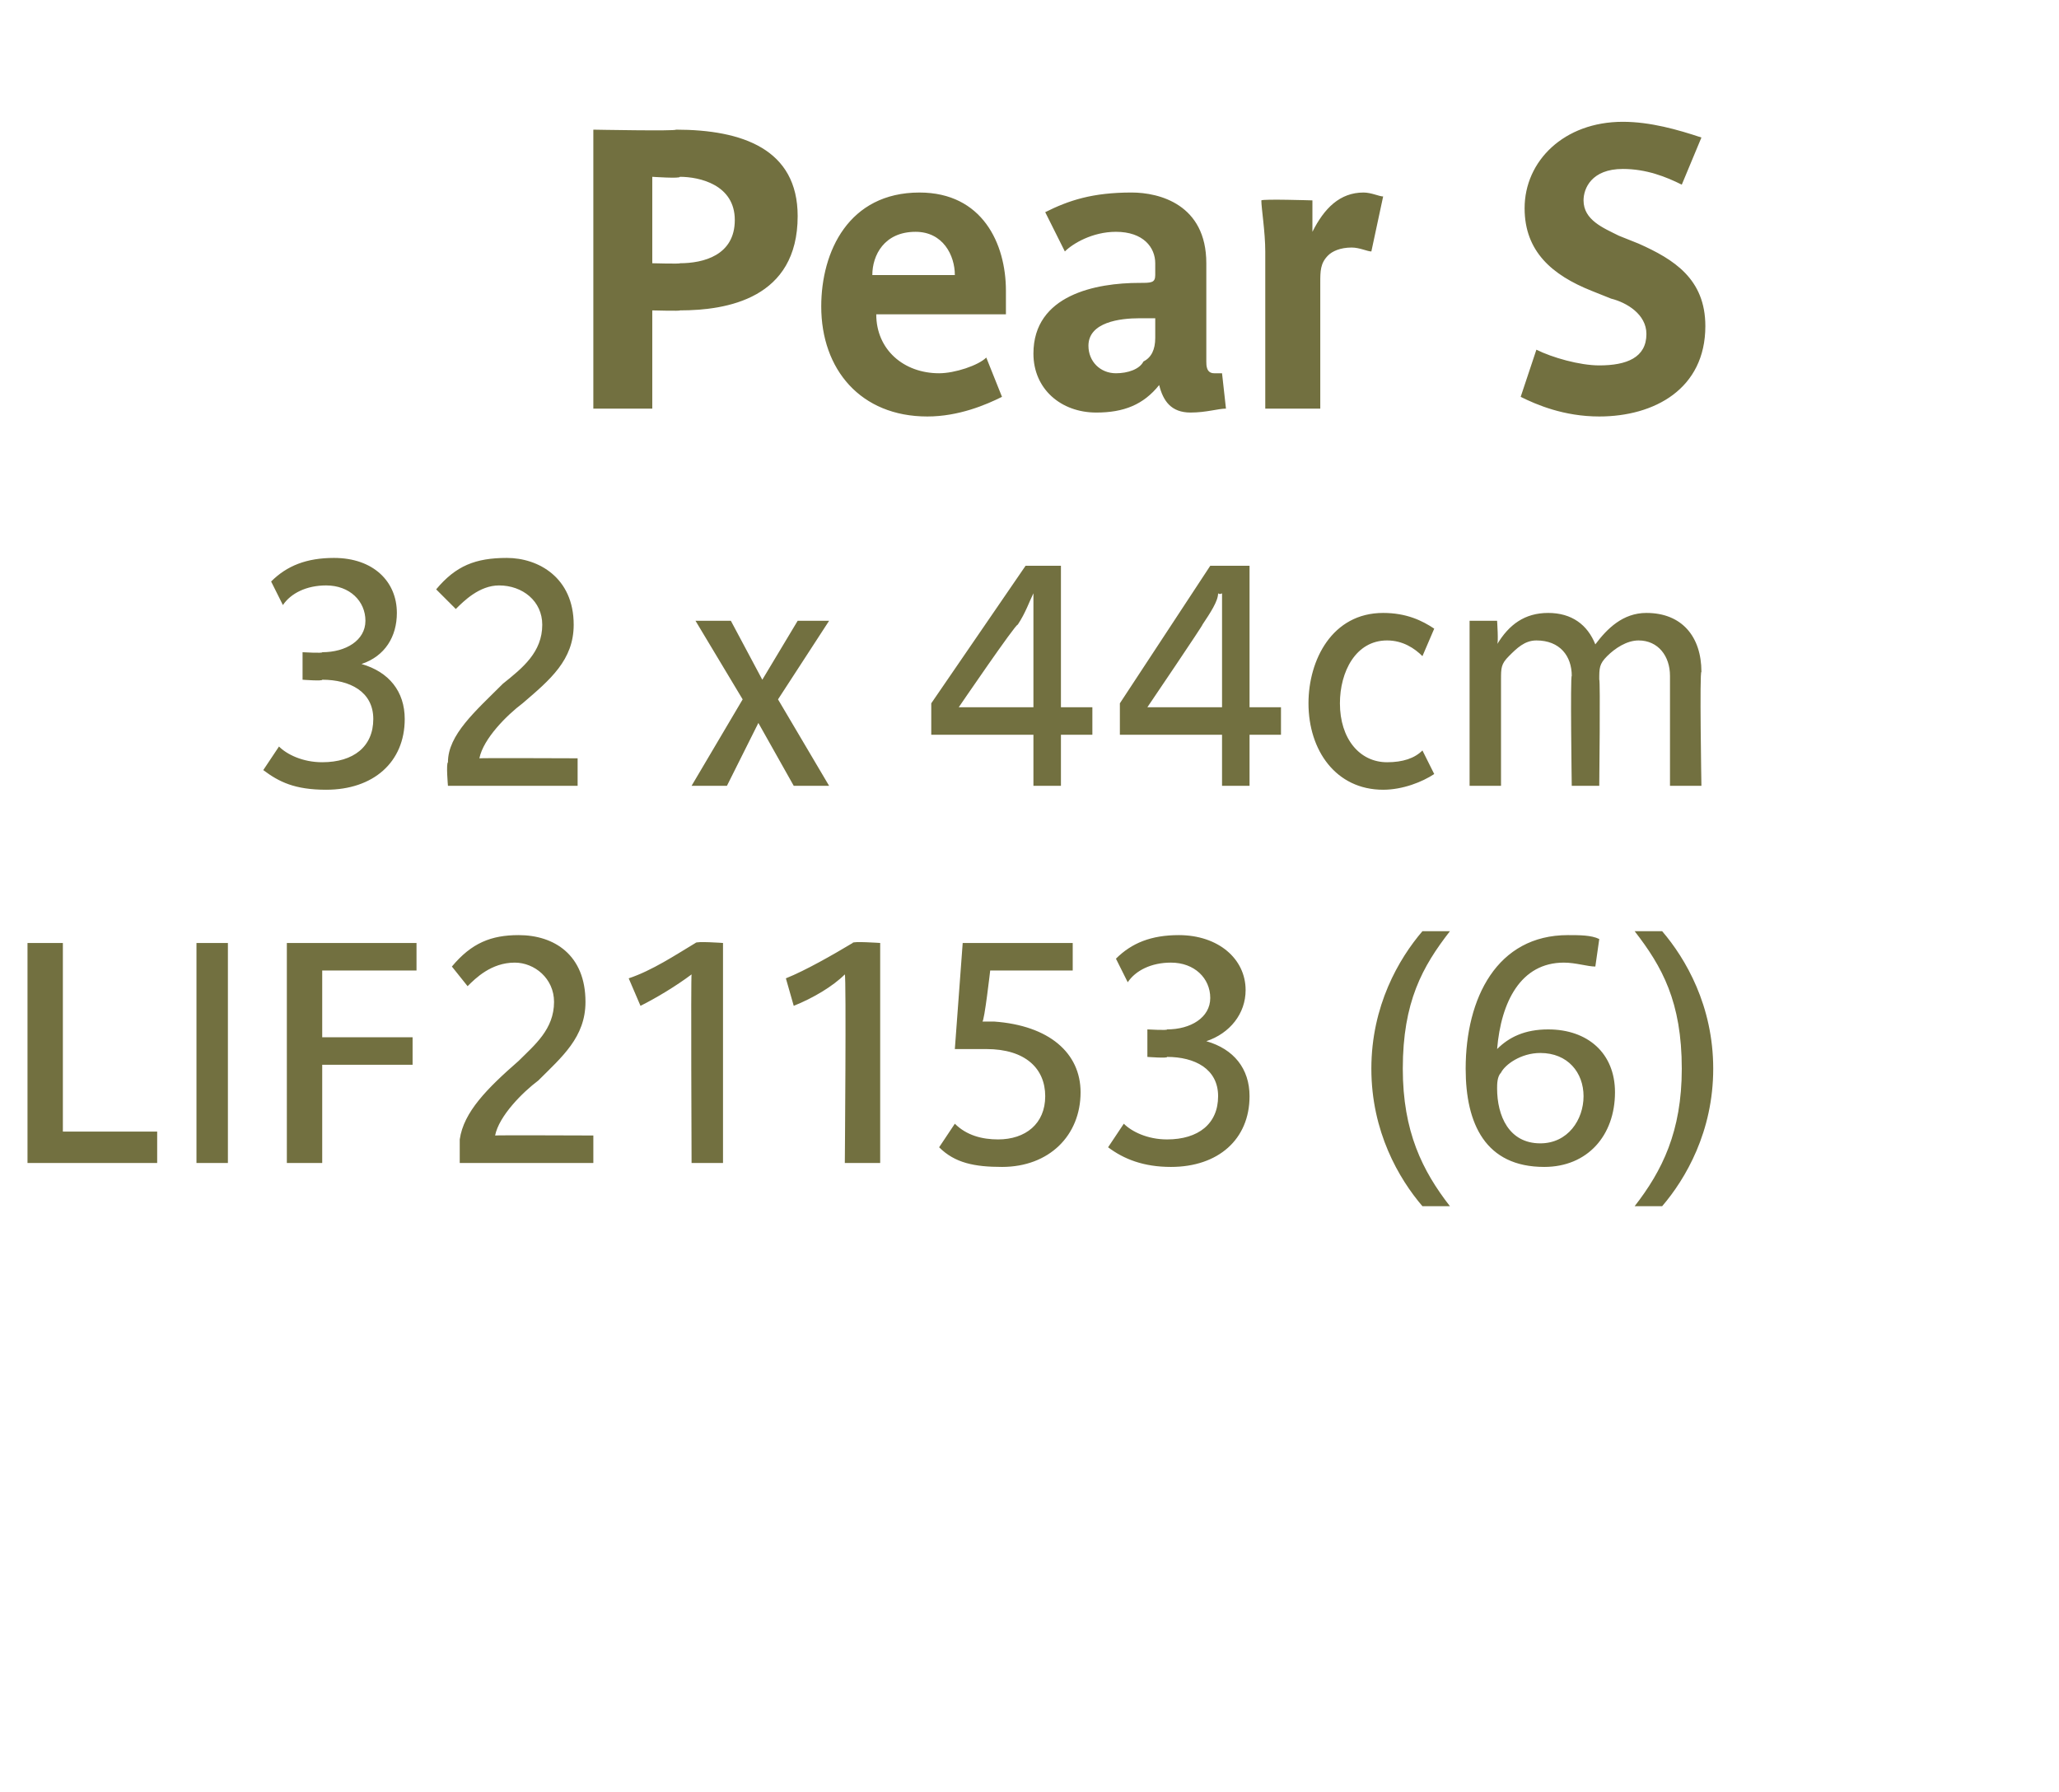 <?xml version="1.0" standalone="no"?><!DOCTYPE svg PUBLIC "-//W3C//DTD SVG 1.1//EN" "http://www.w3.org/Graphics/SVG/1.1/DTD/svg11.dtd"><svg xmlns="http://www.w3.org/2000/svg" version="1.1" width="52.4px" height="45.6px" viewBox="0 -3 52.4 45.6" style="top:-3px"><desc>Pear S 32 x 44cm LIF21153 (6)</desc><defs/><g id="Polygon141313"><path d="m.7 26.6V21h.9v4.8h2.4v.8H.7zm4.3 0V21h.8v5.6h-.8zm3.2-4.9v1.7h2.3v.7H8.2v2.5h-.9V21h3.3v.7H8.2zm3.5 4.9v-.6c.1-.7.7-1.3 1.5-2c.4-.4.9-.8.9-1.5c0-.6-.5-1-1-1c-.6 0-1 .4-1.2.6l-.4-.5c.5-.6 1-.8 1.7-.8c.9 0 1.7.5 1.7 1.7c0 .9-.6 1.4-1.2 2c-.4.3-1 .9-1.1 1.4c-.01-.01 2.5 0 2.5 0v.7h-3.4zm5.9 0s-.02-4.75 0-4.8c-.4.3-.9.6-1.3.8l-.3-.7c.6-.2 1.2-.6 1.7-.9c.01-.05.7 0 .7 0v5.6h-.8zm3.9 0s.04-4.75 0-4.8c-.3.3-.8.6-1.3.8l-.2-.7c.5-.2 1.2-.6 1.7-.9c-.02-.05.7 0 .7 0v5.6h-.9zm4 .1c-.7 0-1.2-.1-1.6-.5l.4-.6c.3.3.7.4 1.1.4c.7 0 1.2-.4 1.2-1.1c0-.7-.5-1.2-1.5-1.2h-.8l.2-2.7h2.8v.7h-2.1s-.15 1.31-.2 1.3h.3c1.4.1 2.2.8 2.2 1.8c0 1.1-.8 1.9-2 1.9zm4.3 0c-.7 0-1.2-.2-1.6-.5l.4-.6c.2.2.6.4 1.1.4c.8 0 1.3-.4 1.3-1.1c0-.7-.6-1-1.3-1c.03.04-.5 0-.5 0v-.7s.53.03.5 0c.6 0 1.1-.3 1.1-.8c0-.5-.4-.9-1-.9c-.5 0-.9.2-1.1.5l-.3-.6c.4-.4.9-.6 1.6-.6c1 0 1.7.6 1.7 1.4c0 .6-.4 1.1-1 1.3c.7.2 1.1.7 1.1 1.4c0 1.1-.8 1.8-2 1.8zm6.4 1c-.6-.7-1.3-1.9-1.3-3.5c0-1.6.7-2.8 1.3-3.5h.7c-.7.9-1.2 1.8-1.2 3.5c0 1.6.5 2.6 1.2 3.5h-.7zm3.1-1c-1.5 0-2-1.1-2-2.5c0-1.8.8-3.4 2.6-3.4c.3 0 .6 0 .8.1l-.1.7c-.2 0-.5-.1-.8-.1c-1.1 0-1.6 1-1.7 2.2c.3-.3.7-.5 1.3-.5c1 0 1.7.6 1.7 1.6c0 1.1-.7 1.9-1.8 1.9zm-.1-2.9c-.5 0-.9.3-1 .5c-.1.1-.1.3-.1.4c0 .7.3 1.4 1.1 1.4c.7 0 1.1-.6 1.1-1.2c0-.6-.4-1.1-1.1-1.1zm3.1 3.9h-.7c.7-.9 1.2-1.9 1.2-3.5c0-1.7-.5-2.6-1.2-3.5h.7c.6.7 1.3 1.9 1.3 3.5c0 1.6-.7 2.8-1.3 3.5z" stroke="none" fill="#727040"/></g><g id="Polygon141312"><path d="m8.3 17.1c-.8 0-1.2-.2-1.6-.5l.4-.6c.2.2.6.4 1.1.4c.8 0 1.3-.4 1.3-1.1c0-.7-.6-1-1.3-1c.02.04-.5 0-.5 0v-.7s.53.03.5 0c.6 0 1.1-.3 1.1-.8c0-.5-.4-.9-1-.9c-.5 0-.9.2-1.1.5l-.3-.6c.4-.4.9-.6 1.6-.6c1 0 1.6.6 1.6 1.4c0 .6-.3 1.1-.9 1.3c.7.2 1.1.7 1.1 1.4c0 1.1-.8 1.8-2 1.8zm3.1-.1s-.05-.56 0-.6c0-.7.7-1.3 1.4-2c.5-.4 1-.8 1-1.5c0-.6-.5-1-1.1-1c-.5 0-.9.4-1.1.6l-.5-.5c.5-.6 1-.8 1.8-.8c.8 0 1.7.5 1.7 1.7c0 .9-.6 1.4-1.3 2c-.4.3-1 .9-1.1 1.4c.04-.01 2.5 0 2.5 0v.7h-3.3zm8.8 0l-.9-1.6l-.8 1.6h-.9l1.3-2.2l-1.2-2h.9l.8 1.5l.9-1.5h.8l-1.3 2l1.3 2.2h-.9zm6.8-1.3v1.3h-.7v-1.3h-2.6v-.8l2.4-3.5h.9v3.6h.8v.7h-.8zm-.7-3.6s-.05.04 0 0c-.1.2-.2.5-.4.8c-.04-.04-1.5 2.1-1.5 2.1h1.9v-2.9zm5.5 3.6v1.3h-.7v-1.3h-2.6v-.8l2.3-3.5h1v3.6h.8v.7h-.8zm-.7-3.6s-.06.04-.1 0c0 .2-.2.5-.4.8c.05-.04-1.4 2.1-1.4 2.1h1.9v-2.9zm4.1 5c-1.2 0-1.9-1-1.9-2.2c0-1.1.6-2.3 1.9-2.3c.6 0 1 .2 1.3.4l-.3.7c-.2-.2-.5-.4-.9-.4c-.8 0-1.2.8-1.2 1.6c0 .9.5 1.5 1.2 1.5c.4 0 .7-.1.9-.3l.3.6c-.3.2-.8.4-1.3.4zm7.3-.1v-2.8c0-.5-.3-.9-.8-.9c-.3 0-.6.2-.8.4c-.2.2-.2.3-.2.6c.03-.03 0 2.7 0 2.7h-.7s-.04-2.79 0-2.8c0-.5-.3-.9-.9-.9c-.3 0-.5.2-.7.4c-.2.2-.2.3-.2.6v2.7h-.8v-4.2h.7s.04.58 0 .6c.3-.5.7-.8 1.3-.8c.6 0 1 .3 1.2.8c.3-.4.7-.8 1.3-.8c.9 0 1.4.6 1.4 1.5c-.05-.04 0 2.9 0 2.9h-.8z" stroke="none" fill="#727040"/></g><g id="Polygon141311"><path d="m17.3 4.9c.04.02-.7 0-.7 0v2.5h-1.5V.3s2.13.04 2.1 0c1.7 0 3.1.5 3.1 2.2c0 2.1-1.8 2.4-3 2.4zm0-3.4c.02.05-.7 0-.7 0v2.2s.74.02.7 0c.6 0 1.4-.2 1.4-1.1c0-.9-.9-1.1-1.4-1.1zM25.6 5h-3.3c0 .9.7 1.5 1.6 1.5c.4 0 1-.2 1.2-.4l.4 1c-.4.2-1.1.5-1.9.5c-1.7 0-2.7-1.2-2.7-2.8c0-1.4.7-2.9 2.5-2.9c1.6 0 2.2 1.3 2.2 2.5v.6zm-2.3-2.1c-.8 0-1.1.6-1.1 1.1h2.1c0-.5-.3-1.1-1-1.1zm7 4.6c-.5 0-.7-.3-.8-.7c-.4.5-.9.7-1.6.7c-.9 0-1.6-.6-1.6-1.5c0-1.5 1.6-1.8 2.7-1.8c.3 0 .4 0 .4-.2v-.3c0-.4-.3-.8-1-.8c-.6 0-1.1.3-1.3.5l-.5-1c.6-.3 1.2-.5 2.2-.5c.7 0 1.9.3 1.9 1.8v2.5c0 .1 0 .3.2.3h.2l.1.9c-.2 0-.5.1-.9.1zm-.9-2.4h-.4c-.5 0-1.3.1-1.3.7c0 .4.3.7.7.7c.3 0 .6-.1.7-.3c.2-.1.3-.3.3-.6v-.5zm5.5-1.7c-.1 0-.3-.1-.5-.1c-.3 0-.5.1-.6.2c-.2.2-.2.4-.2.7v3.2h-1.4v-4c0-.5-.1-1.1-.1-1.3c.04-.04 1.3 0 1.3 0v.8c.3-.6.7-1 1.3-1c.2 0 .4.1.5.1l-.3 1.4zm5.8 4.2c-.9 0-1.6-.3-2-.5l.4-1.2c.4.2 1.1.4 1.6.4c.7 0 1.2-.2 1.2-.8c0-.5-.5-.8-.9-.9l-.5-.2c-1-.4-1.7-1-1.7-2.1c0-1.2 1-2.2 2.5-2.2c.7 0 1.4.2 2 .4l-.5 1.2c-.4-.2-.9-.4-1.5-.4c-.8 0-1 .5-1 .8c0 .5.5.7.9.9l.5.2c.9.4 1.7.9 1.7 2.1c0 1.6-1.3 2.3-2.7 2.3z" stroke="none" fill="#727040"/></g></svg>